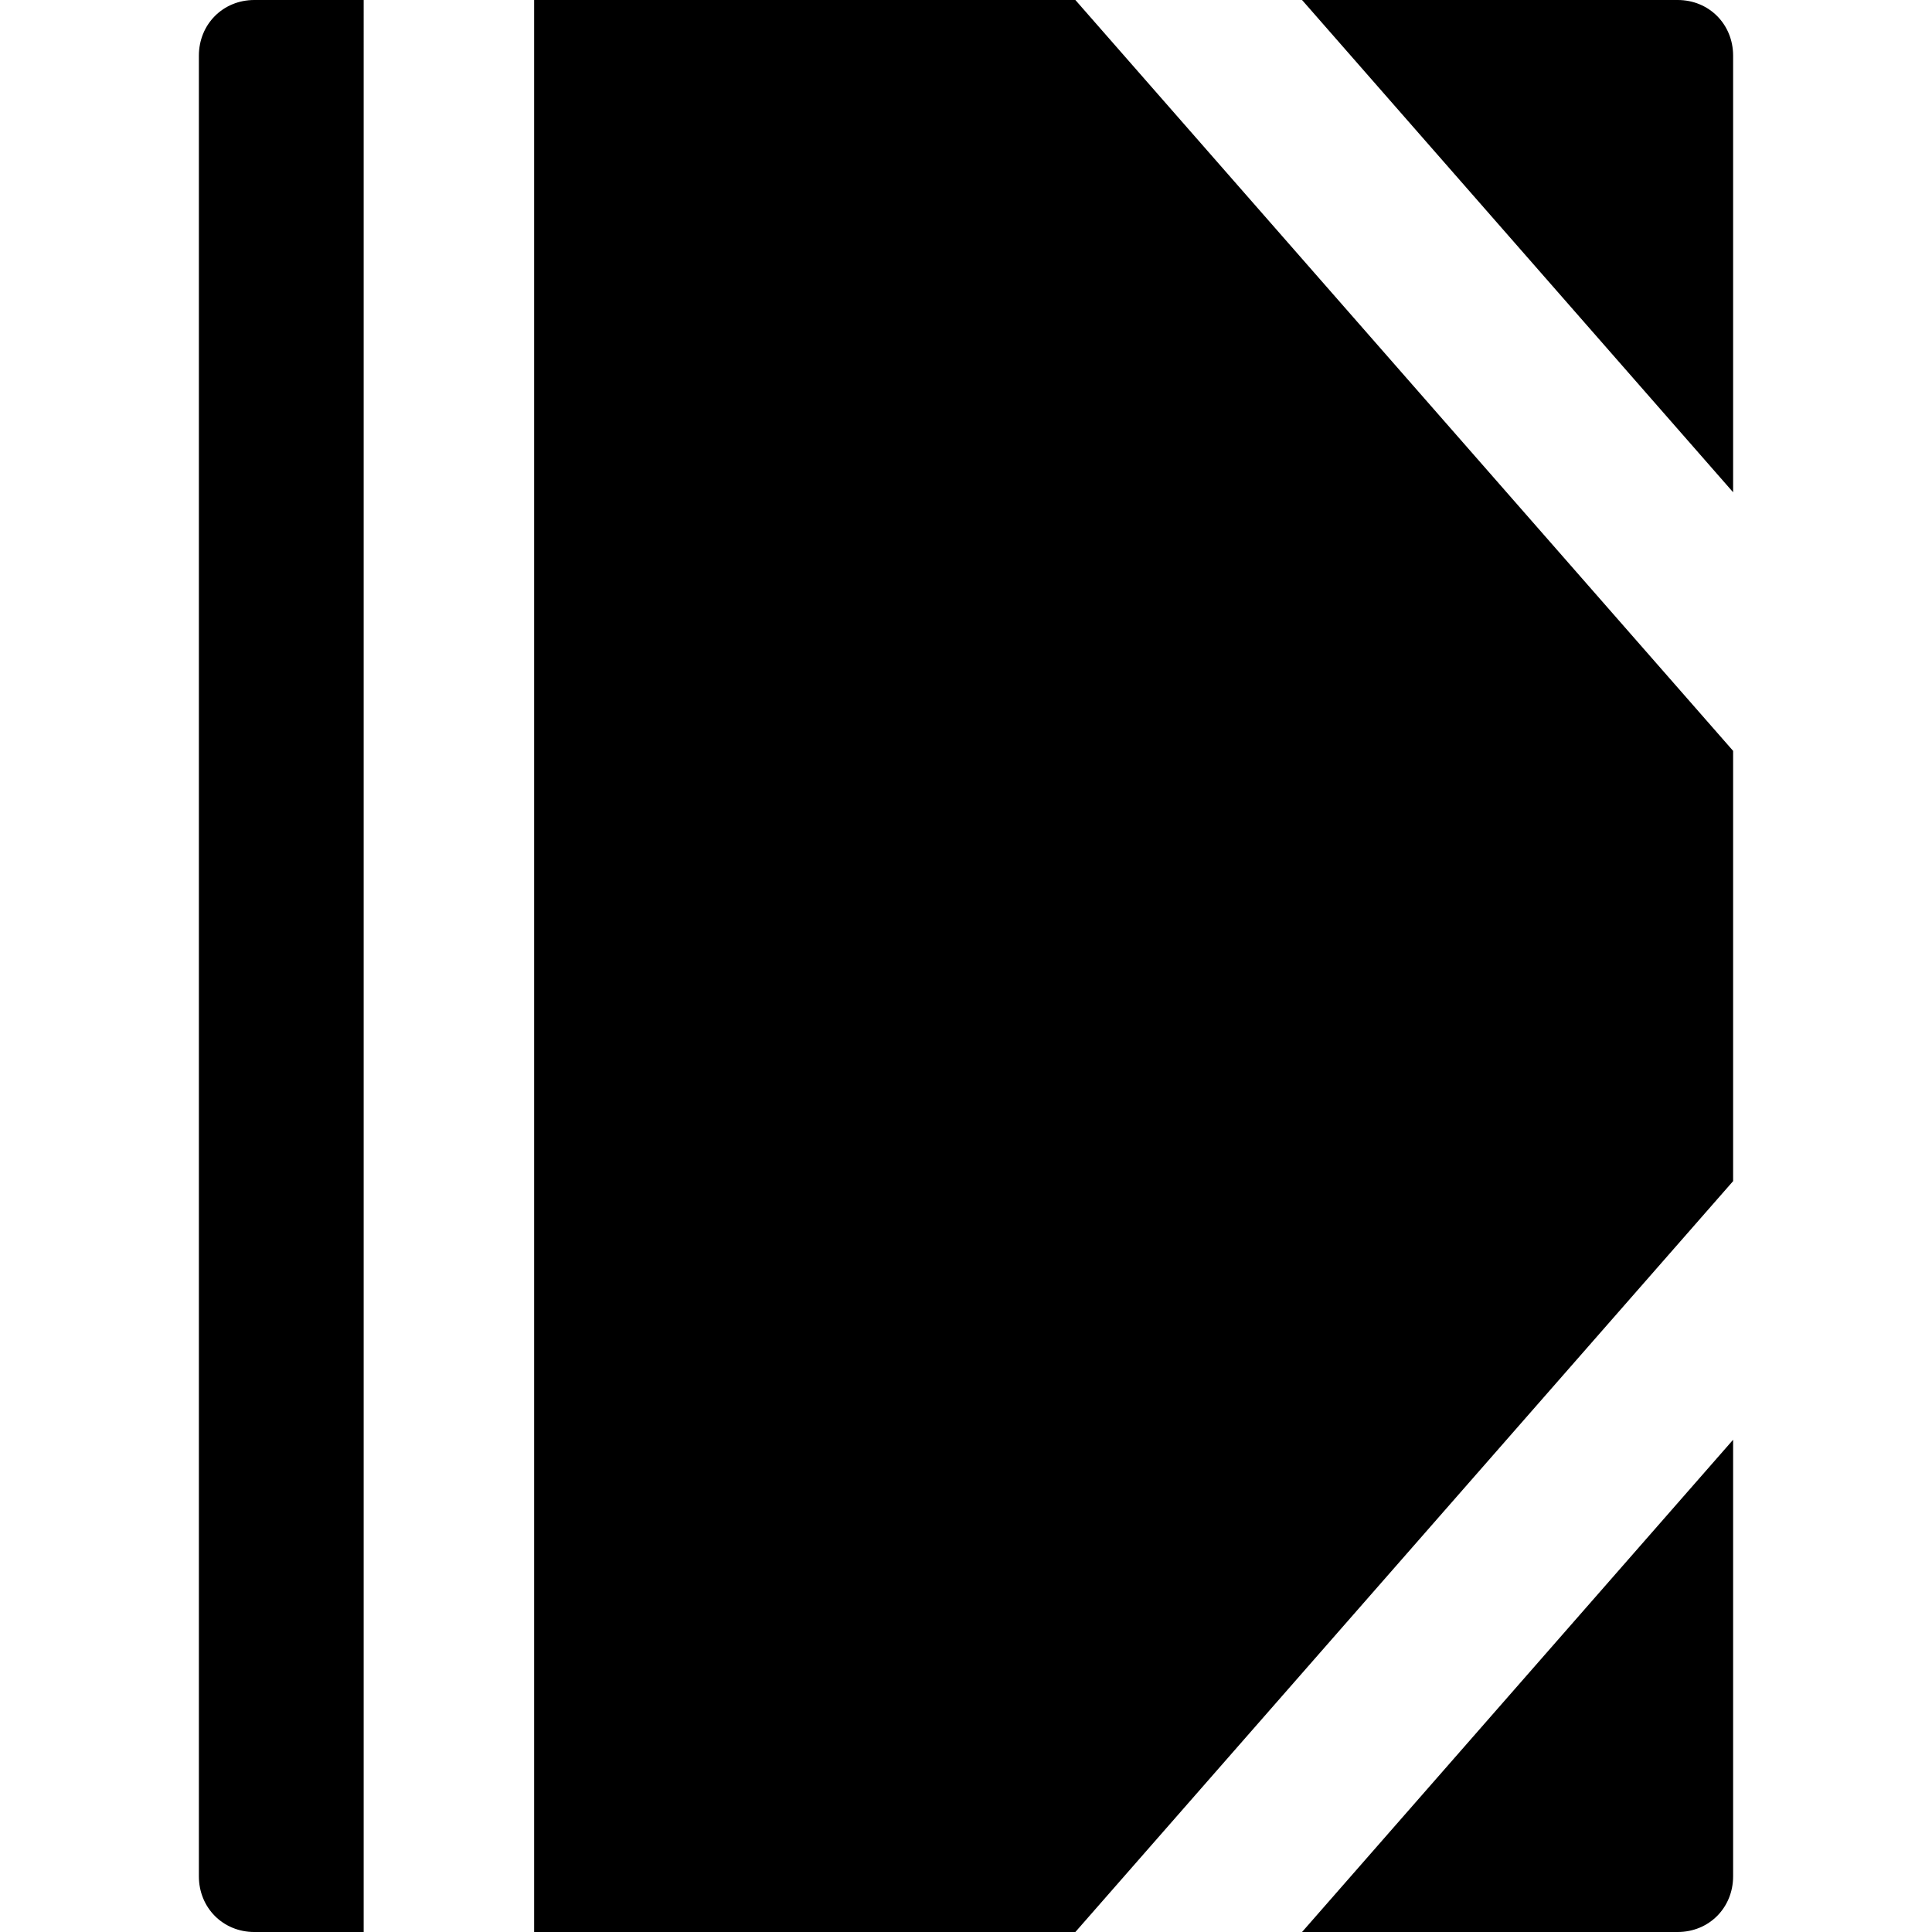 <?xml version="1.0" encoding="iso-8859-1"?>
<!-- Uploaded to: SVG Repo, www.svgrepo.com, Generator: SVG Repo Mixer Tools -->
<svg fill="#000000" height="800px" width="800px" version="1.1" id="Layer_1" xmlns="http://www.w3.org/2000/svg" xmlns:xlink="http://www.w3.org/1999/xlink" 
	 viewBox="0 0 512 512" xml:space="preserve">
<g>
	<g>
		<g>
			<path d="M444.601,512c8.317,0,14.693-6.441,14.693-14.758V381.545L345.056,512H444.601z"/>
			<polygon points="141.553,0 141.553,512 284.985,512 459.294,313.008 459.294,198.992 284.985,0 			"/>
			<path d="M444.601,0h-99.545l114.238,130.455V14.758C459.294,6.441,452.918,0,444.601,0z"/>
			<path d="M52.706,14.758v482.485c0,8.317,6.376,14.758,14.693,14.758h28.978V0H67.399C59.082,0,52.706,6.441,52.706,14.758z"/>
		</g>
	</g>
</g>
</svg>